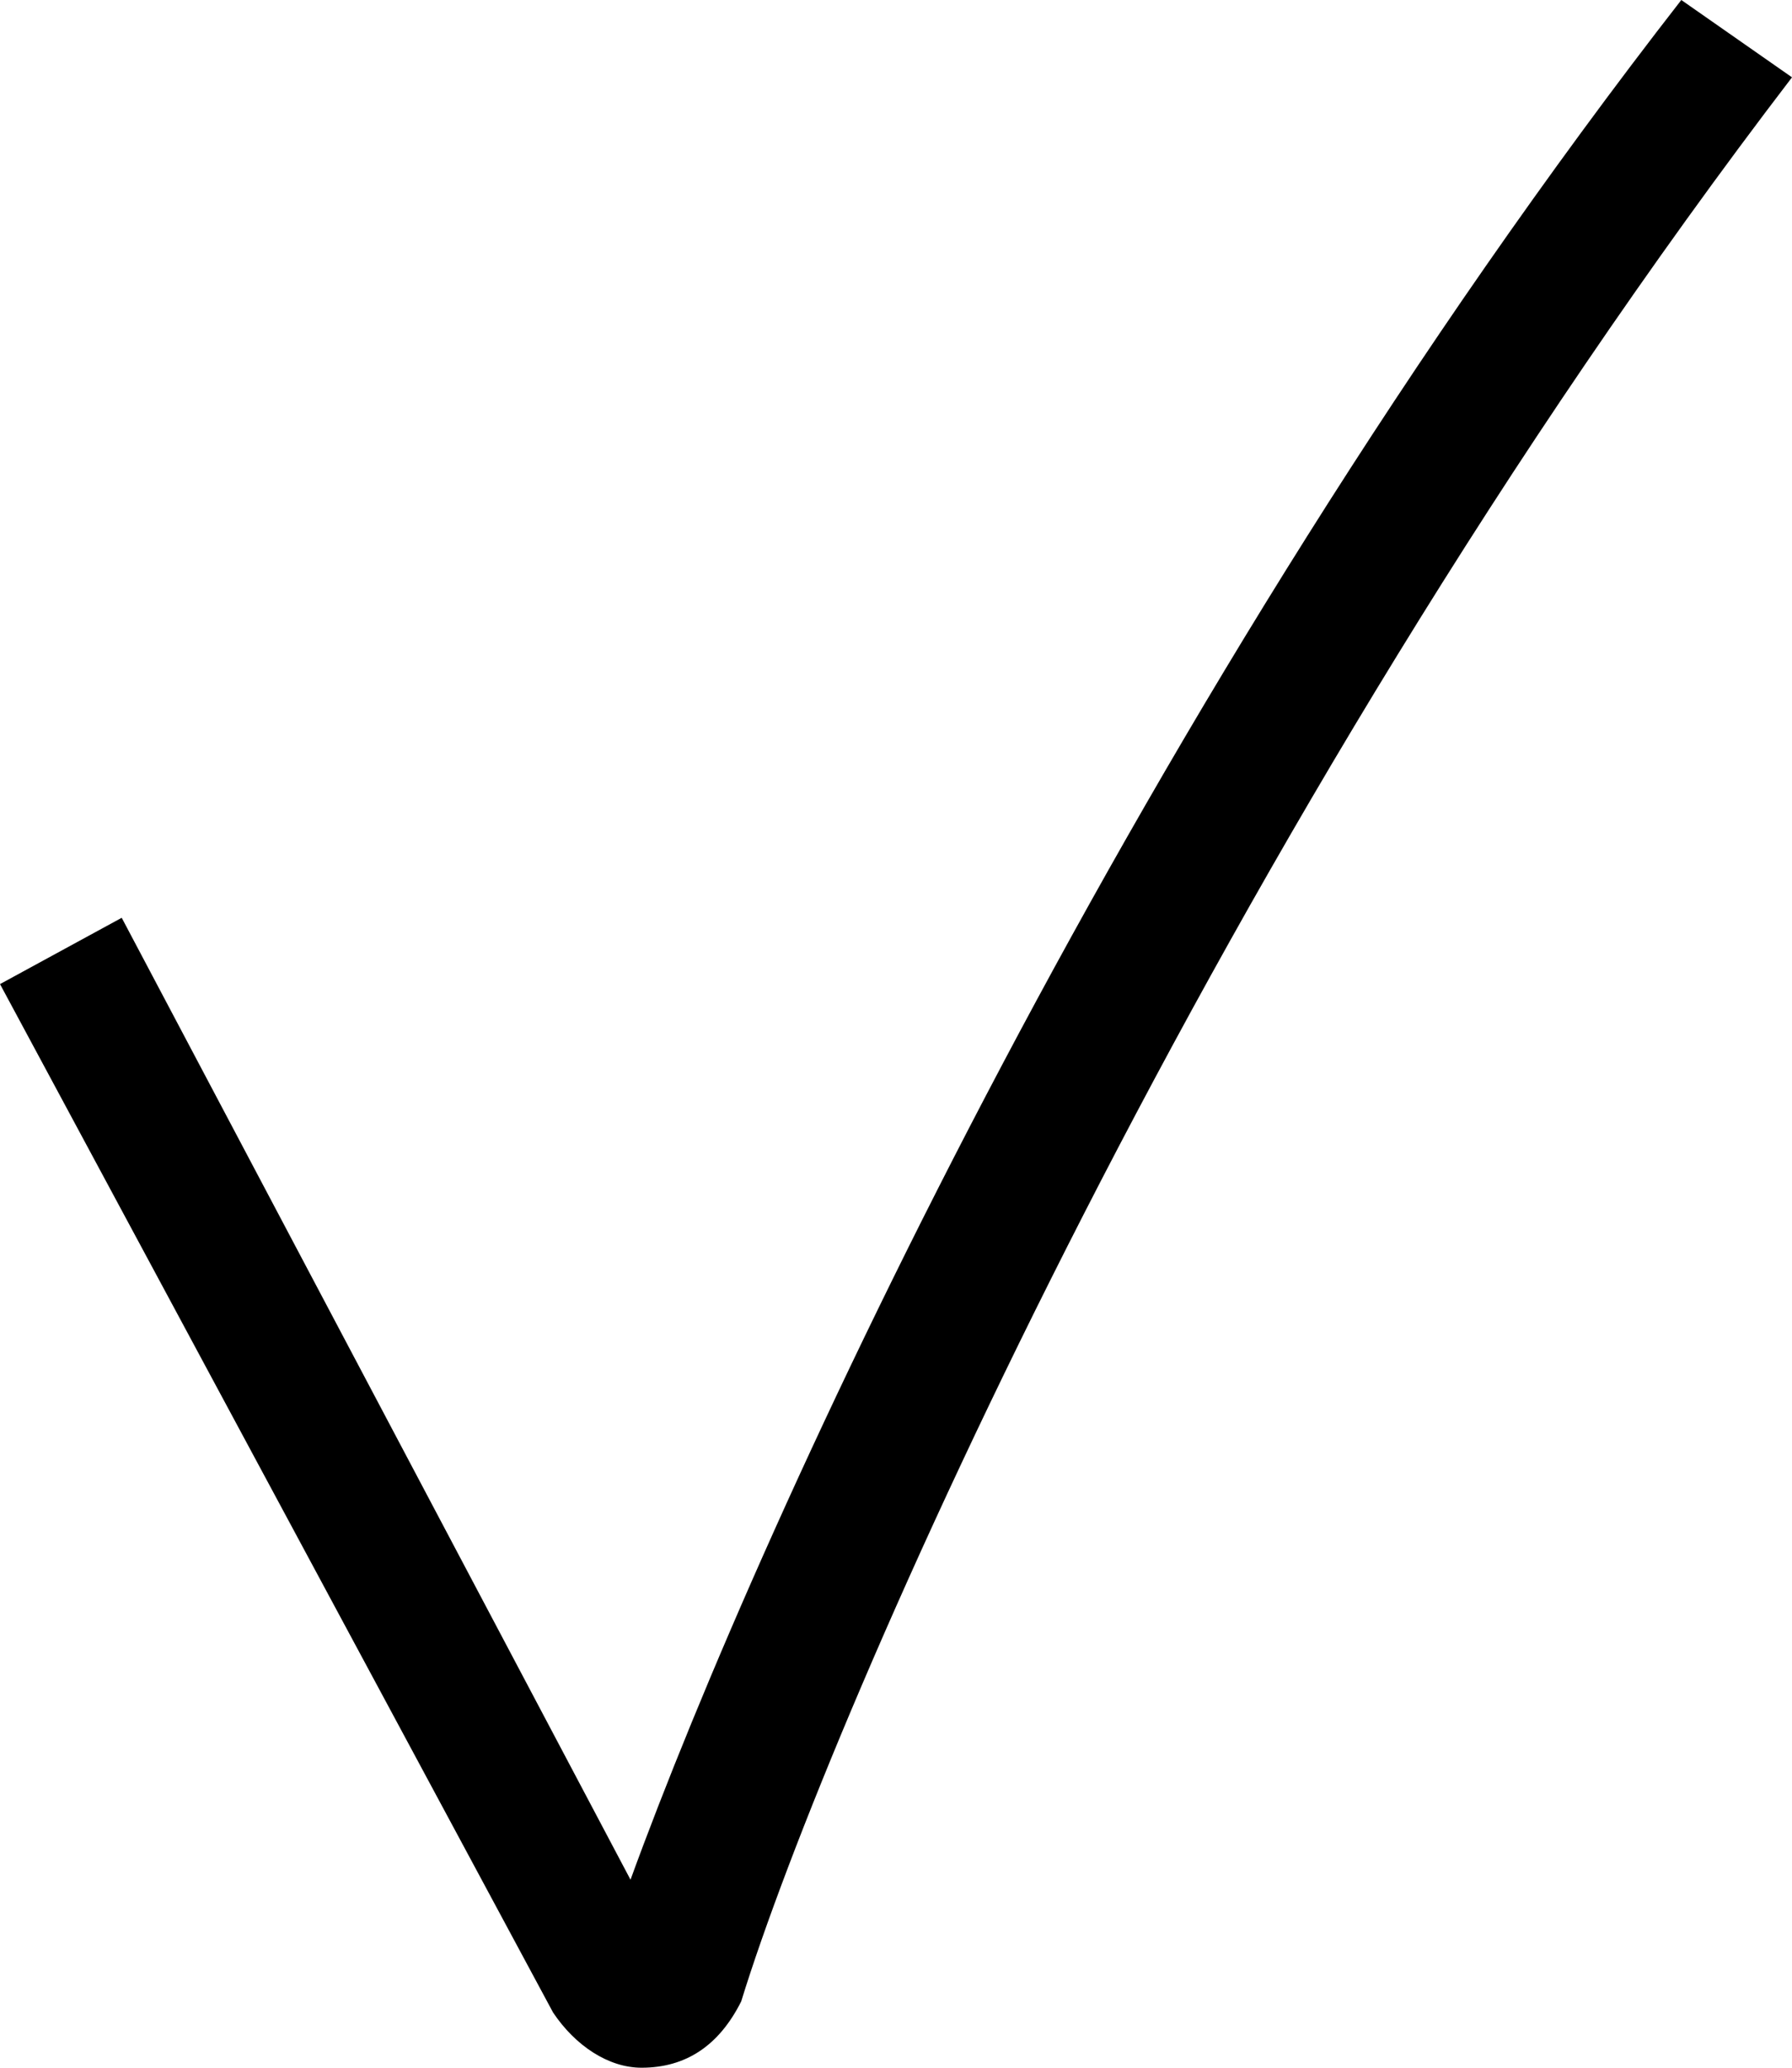 <?xml version="1.0" encoding="UTF-8"?> <svg xmlns="http://www.w3.org/2000/svg" width="13" height="15" viewBox="0 0 13 15" fill="none"> <path d="M4.654 15C4.414 15 4.173 14.84 4.012 14.599L0 7.139L0.883 6.658L4.574 13.636C5.537 10.989 8.265 5.053 12.197 0L13 0.561C8.827 6.016 6.019 12.433 5.377 14.519C5.216 14.84 4.975 15 4.654 15C4.735 15 4.735 15 4.654 15Z" fill="black"></path> </svg> 